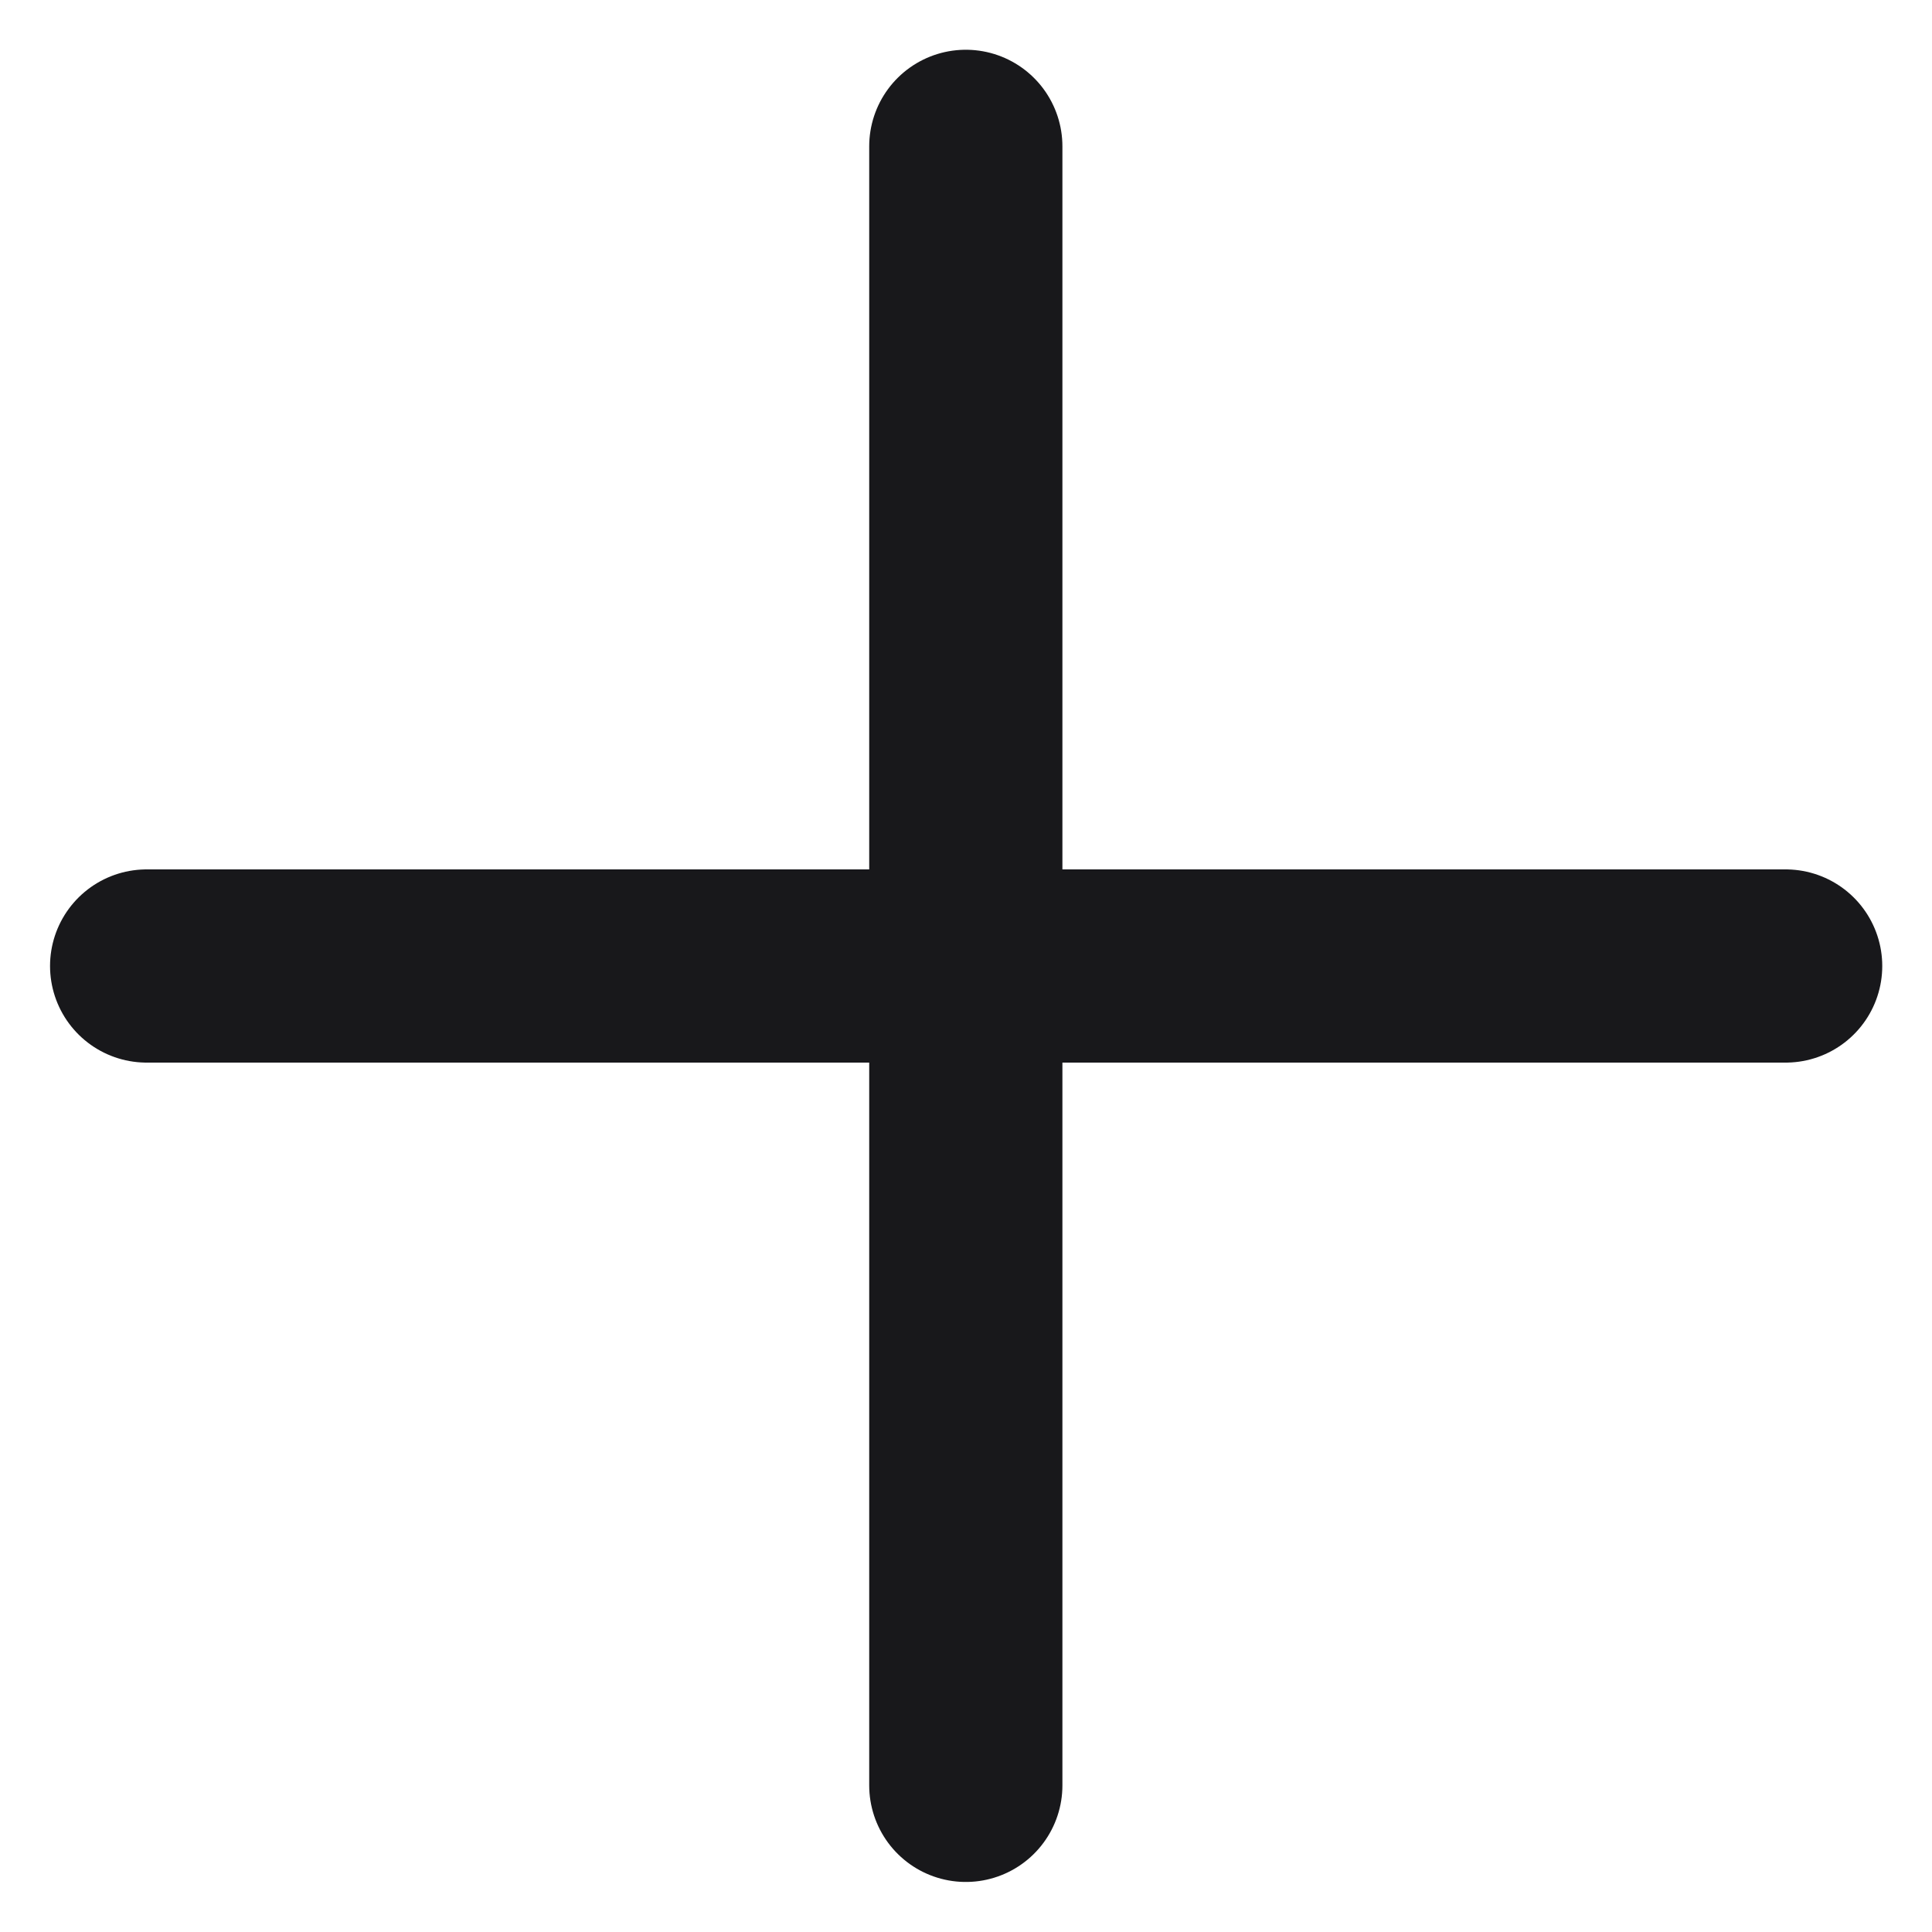 <svg width="20" height="20" viewBox="0 0 20 20" fill="none" xmlns="http://www.w3.org/2000/svg">
<g clip-path="url(#clip0_165_179)">
<path d="M1.518 10L18.485 10" stroke="#18181B" stroke-width="2" stroke-linecap="round" stroke-linejoin="round"/>
<path d="M9.998 18.482L9.998 1.515" stroke="#18181B" stroke-width="2" stroke-linecap="round" stroke-linejoin="round"/>
</g>
<defs>
<clipPath id="clip0_165_179">
<rect width="20" height="20" fill="white" transform="translate(8.74228e-07 20) rotate(-90)"/>
</clipPath>
</defs>
</svg>
